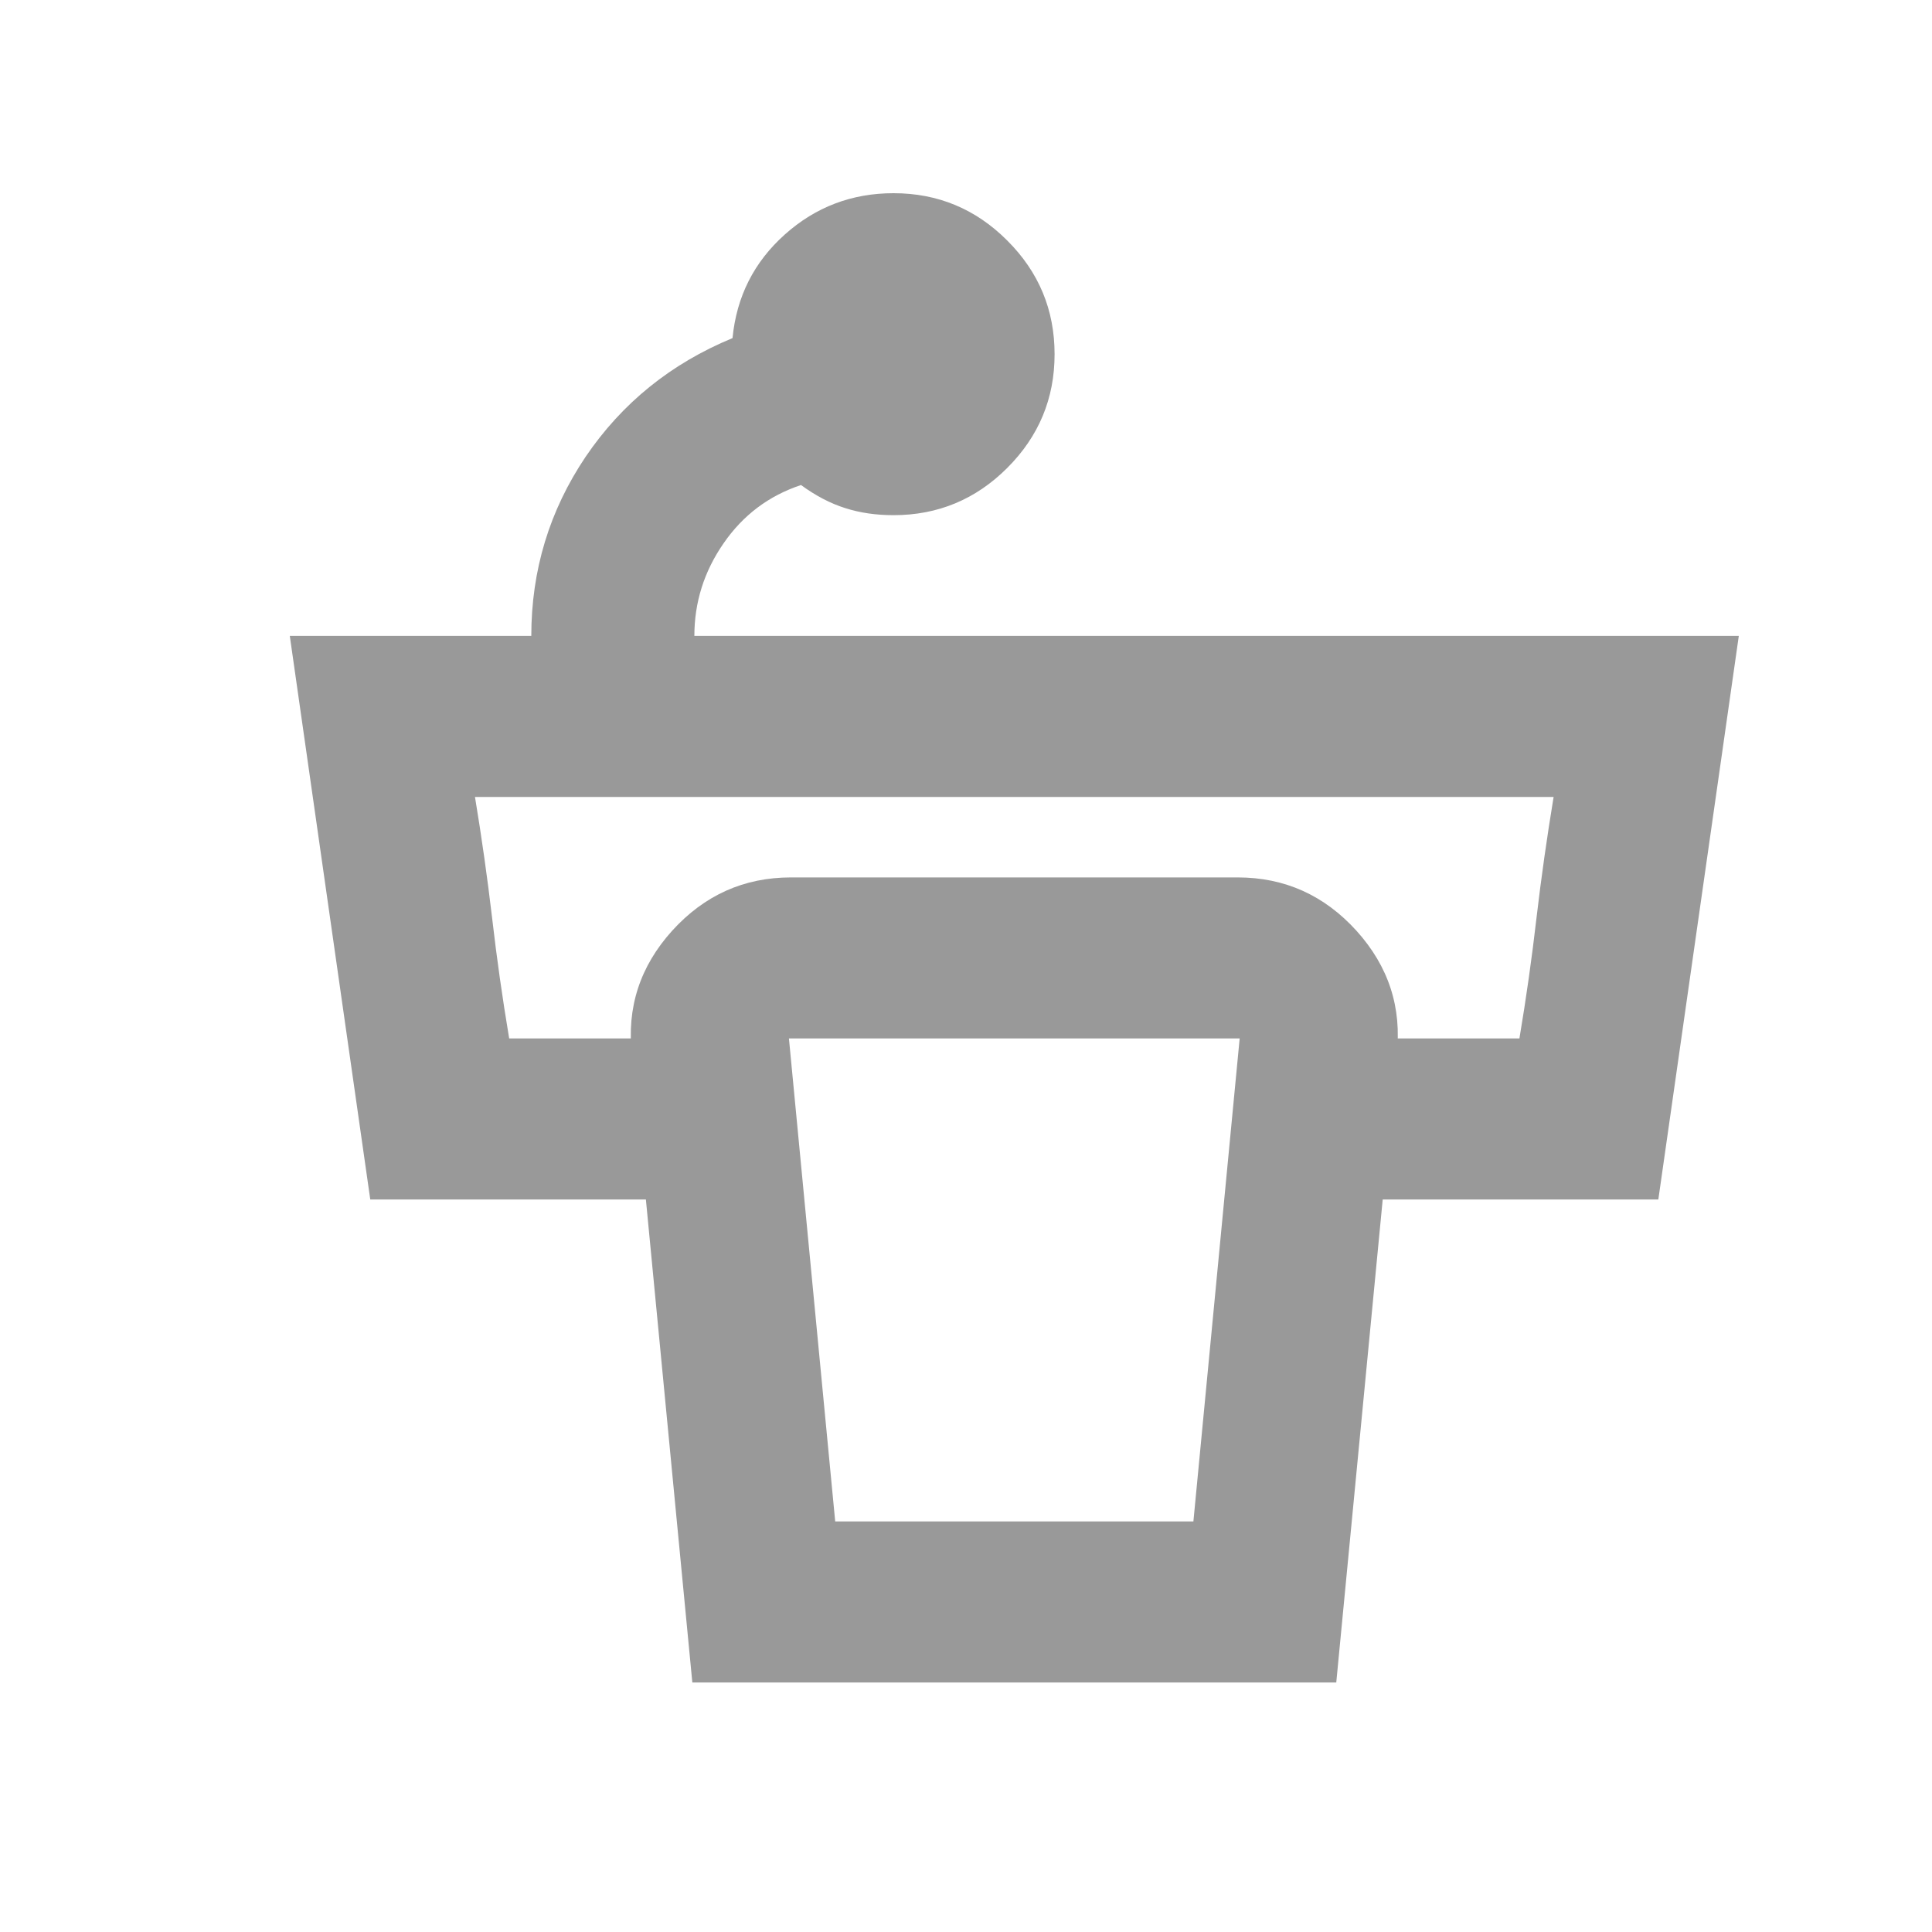 <?xml version="1.0" encoding="UTF-8"?> <svg xmlns="http://www.w3.org/2000/svg" width="20" height="20" viewBox="0 0 20 20" fill="none"> <path d="M10.917 3.667C10.917 4.125 10.754 4.517 10.427 4.844C10.101 5.17 9.708 5.333 9.25 5.333C9.069 5.333 8.903 5.309 8.75 5.26C8.597 5.212 8.444 5.132 8.292 5.021C7.958 5.132 7.691 5.333 7.49 5.625C7.288 5.917 7.188 6.236 7.188 6.583H18L17.167 12.417H13.083V10.75H15.729C15.799 10.333 15.858 9.917 15.906 9.5C15.955 9.083 16.014 8.667 16.083 8.25H4.917C4.986 8.667 5.045 9.083 5.094 9.5C5.142 9.917 5.201 10.333 5.271 10.75H7.917V12.417H3.833L3 6.583H5.5C5.5 5.903 5.688 5.285 6.062 4.729C6.438 4.174 6.944 3.764 7.583 3.5C7.625 3.069 7.806 2.712 8.125 2.427C8.444 2.142 8.819 2 9.25 2C9.708 2 10.101 2.163 10.427 2.49C10.754 2.816 10.917 3.208 10.917 3.667ZM8.646 15.75H12.354L12.833 10.75H8.167L8.646 15.75ZM7.167 17.417L6.542 10.917C6.486 10.431 6.625 10.004 6.958 9.635C7.292 9.267 7.701 9.083 8.188 9.083H12.812C13.299 9.083 13.708 9.267 14.042 9.635C14.375 10.004 14.514 10.431 14.458 10.917L13.833 17.417H7.167Z" fill="#999999"></path> </svg> 